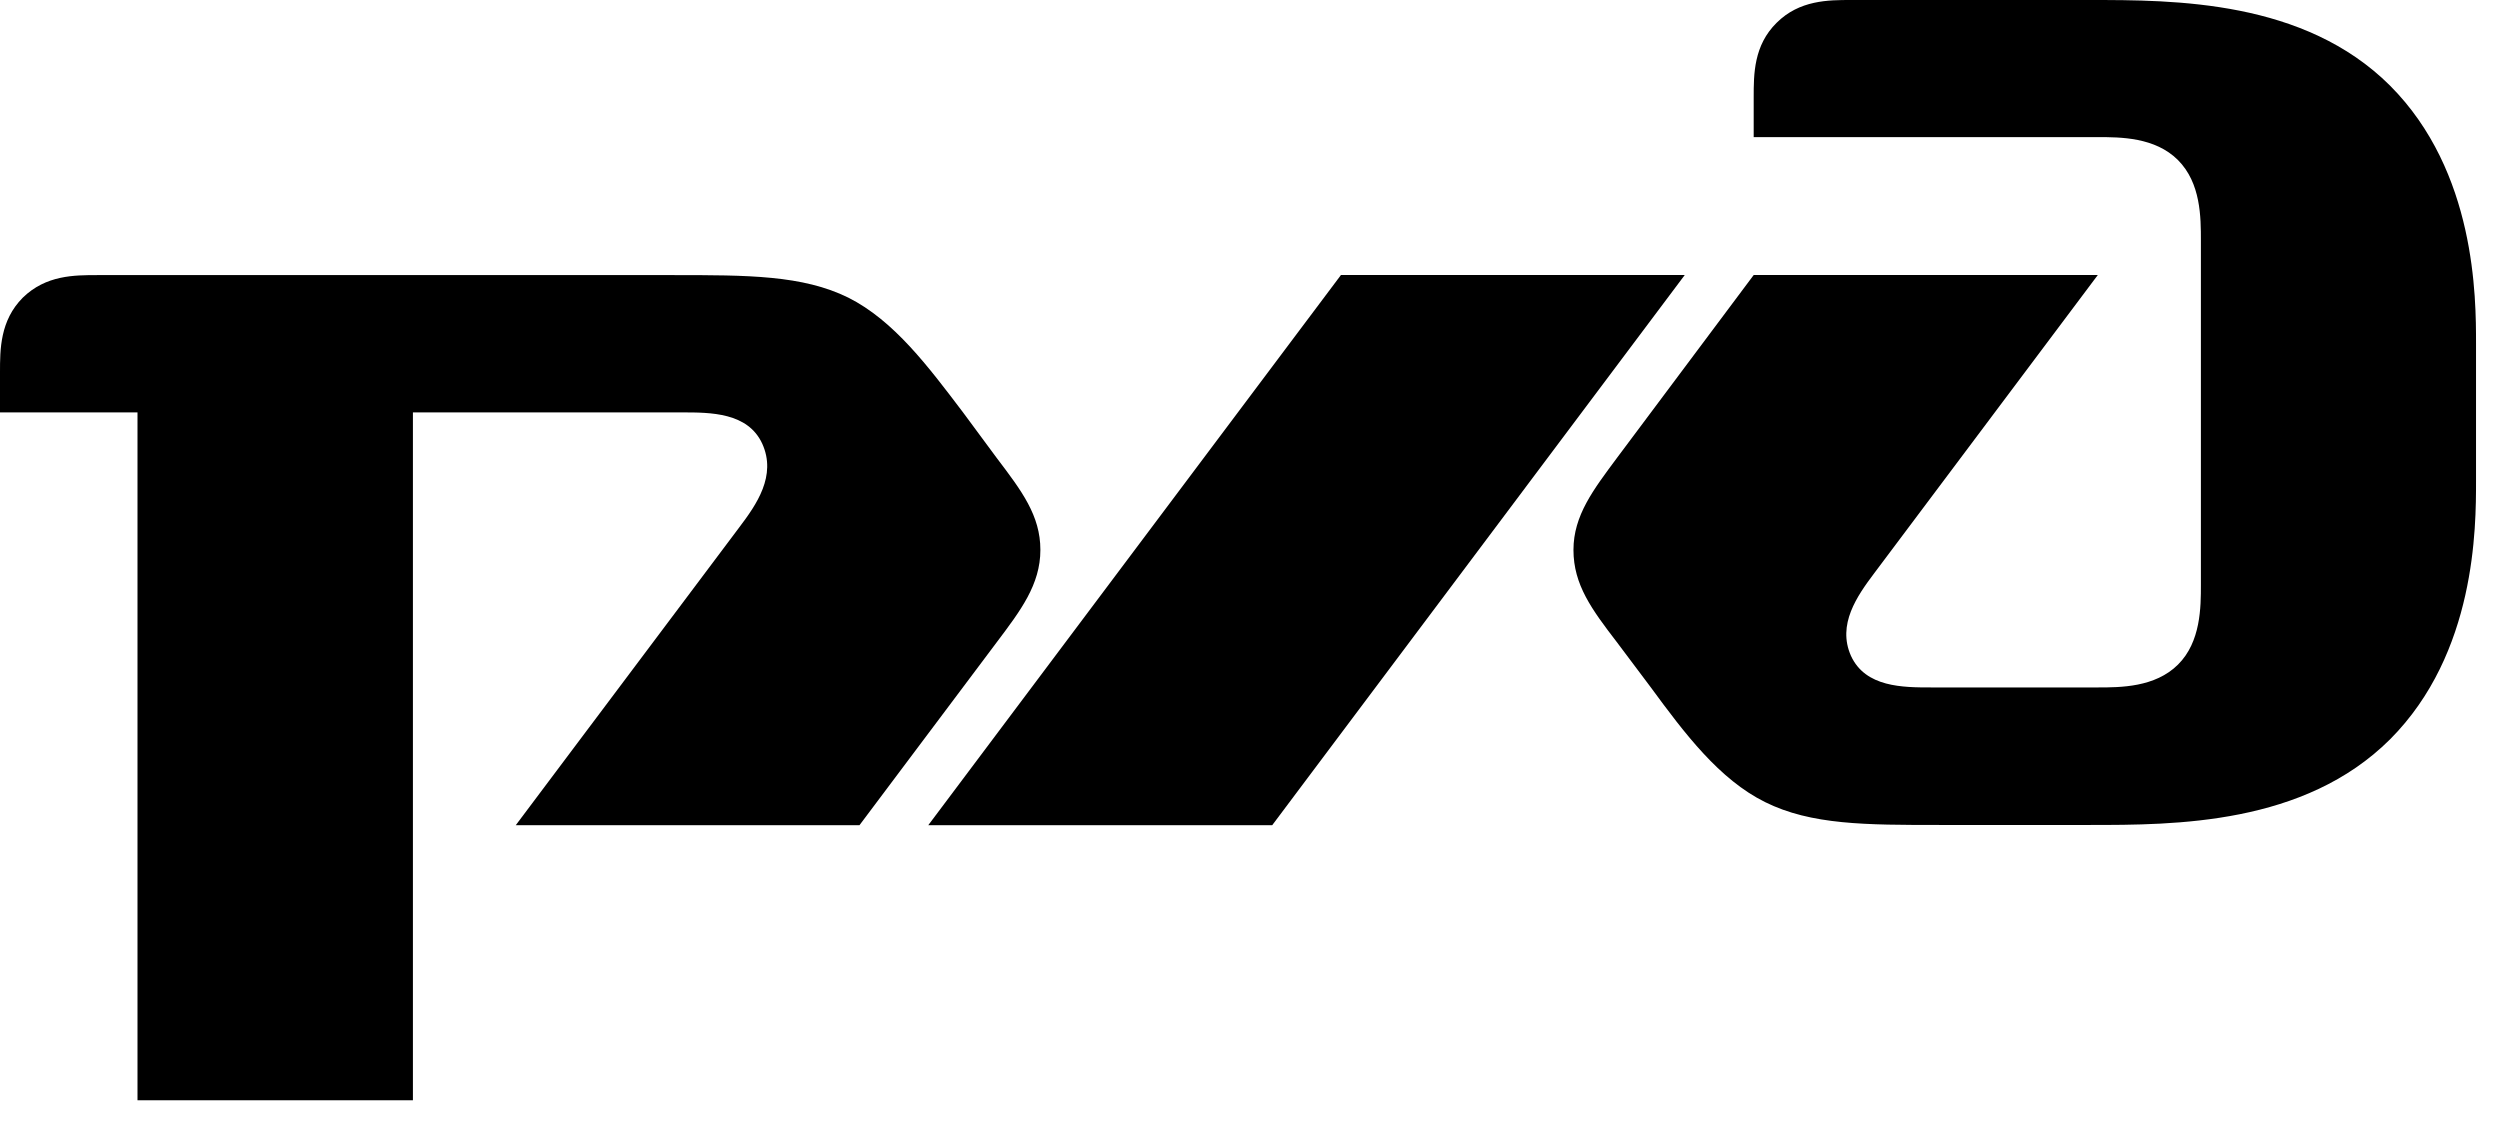 <?xml version="1.0" encoding="UTF-8"?> <svg xmlns="http://www.w3.org/2000/svg" width="78" height="35" viewBox="0 0 78 35" fill="none"><path d="M54.715 3.038V4.278H65.451C66.154 4.278 67.237 4.278 67.953 4.994C68.668 5.712 68.668 6.779 68.668 7.513V18.244C68.668 18.938 68.668 20.027 67.953 20.736C67.237 21.448 66.154 21.448 65.451 21.448H60.263C59.372 21.448 58.203 21.448 57.75 20.462C57.315 19.484 57.941 18.596 58.477 17.883L65.451 8.581H54.715L50.44 14.299C49.715 15.277 49.092 16.082 49.092 17.158C49.092 18.244 49.666 19.018 50.44 20.027L51.507 21.448C52.565 22.889 53.641 24.317 55.072 25.026C56.51 25.739 58.203 25.739 60.535 25.739H65.186C67.857 25.739 71.891 25.739 74.572 23.065C77.252 20.375 77.252 16.452 77.252 15.015V10.724C77.252 9.284 77.252 5.364 74.572 2.674C71.891 0 67.857 0 65.186 0H57.75C57.05 0 56.143 0 55.43 0.712C54.715 1.419 54.715 2.31 54.715 3.038Z" fill="black"></path><path d="M41.837 8.581H52.564L39.693 25.746H28.962L41.837 8.581Z" fill="black"></path><path d="M0 11.621C0 10.902 0 10.002 0.712 9.286C1.434 8.583 2.316 8.583 3.038 8.583H21.001C23.333 8.583 25.042 8.583 26.467 9.286C27.892 10.002 28.962 11.436 30.047 12.867L31.105 14.298C31.877 15.316 32.46 16.084 32.46 17.157C32.46 18.243 31.836 19.057 31.105 20.029L26.815 25.747H16.091L23.065 16.454C23.604 15.741 24.234 14.844 23.783 13.845C23.333 12.867 22.173 12.867 21.273 12.867H12.883V34.328H4.29V12.867H0V11.621Z" fill="black"></path></svg> 